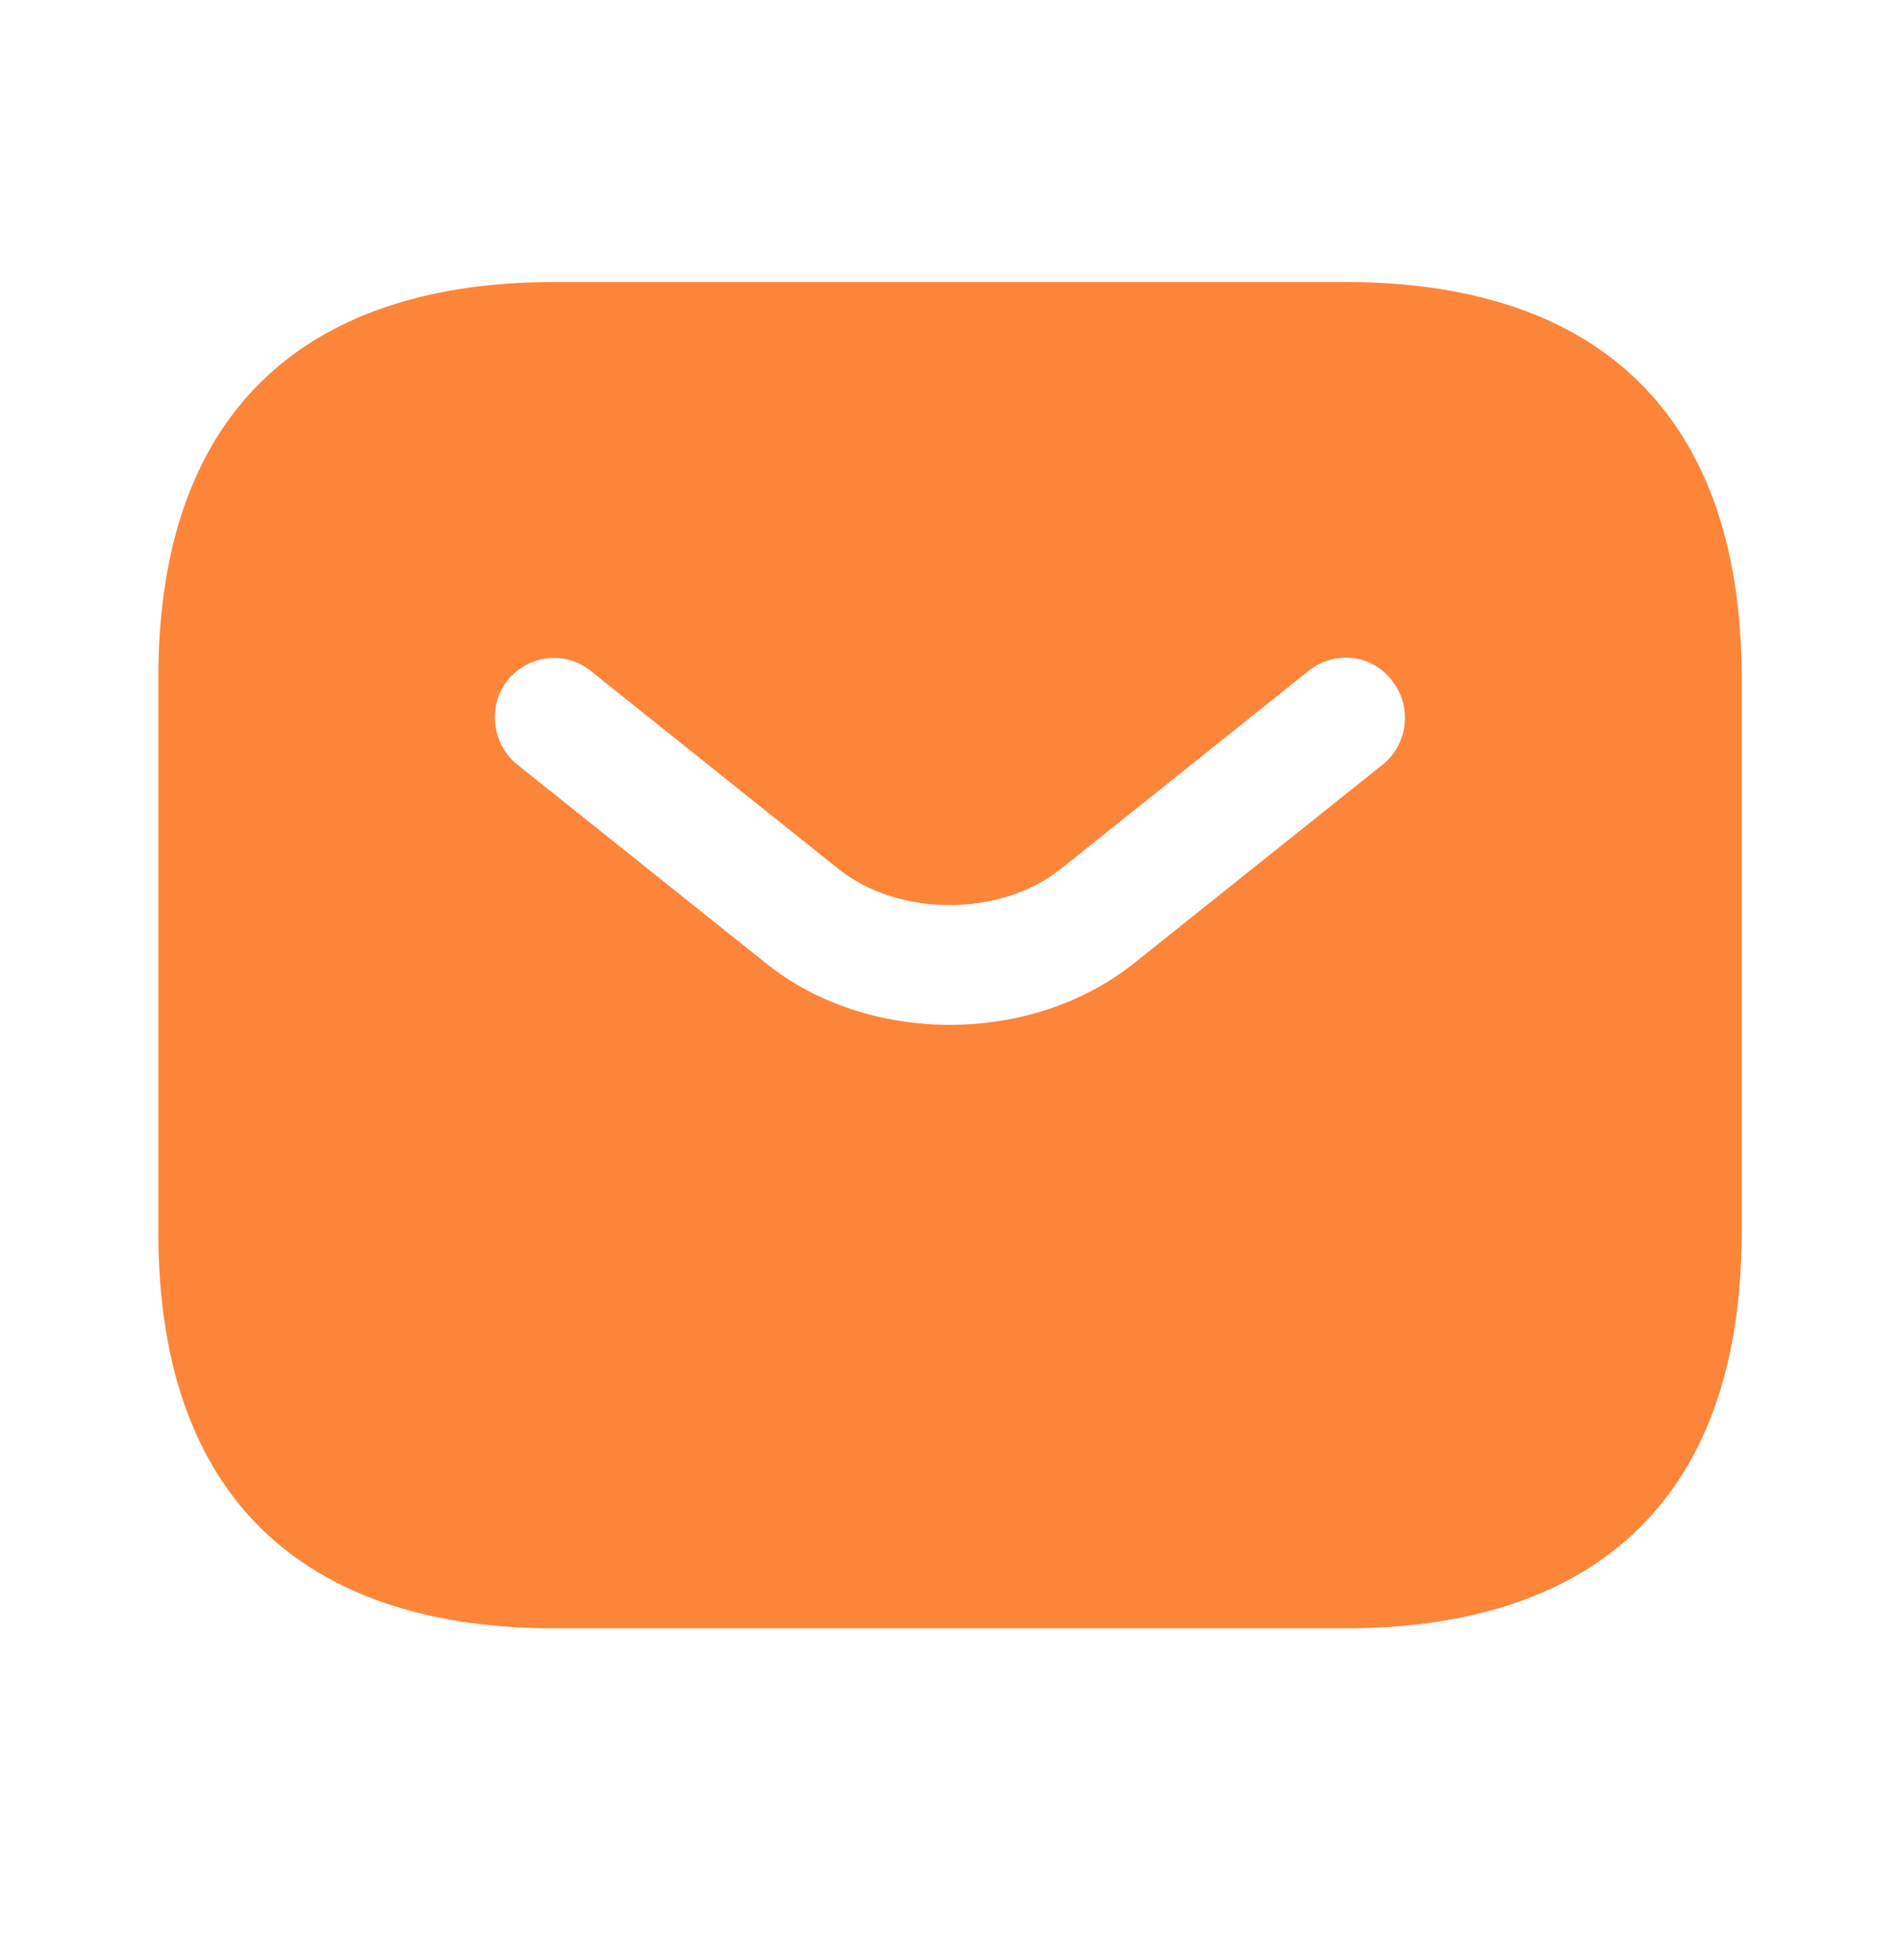<svg width="32" height="33" viewBox="0 0 32 33" fill="none" xmlns="http://www.w3.org/2000/svg">
<path d="M22.667 4.748H9.333C5.333 4.748 2.667 6.748 2.667 11.414V20.748C2.667 25.414 5.333 27.414 9.333 27.414H22.667C26.667 27.414 29.333 25.414 29.333 20.748V11.414C29.333 6.748 26.667 4.748 22.667 4.748ZM23.293 12.868L19.12 16.201C18.24 16.908 17.12 17.254 16 17.254C14.88 17.254 13.747 16.908 12.88 16.201L8.707 12.868C8.28 12.521 8.213 11.881 8.547 11.454C8.893 11.028 9.52 10.948 9.947 11.294L14.12 14.628C15.133 15.441 16.853 15.441 17.867 14.628L22.04 11.294C22.467 10.948 23.107 11.014 23.44 11.454C23.787 11.881 23.72 12.521 23.293 12.868Z" fill="#FD853A"/>
</svg>
